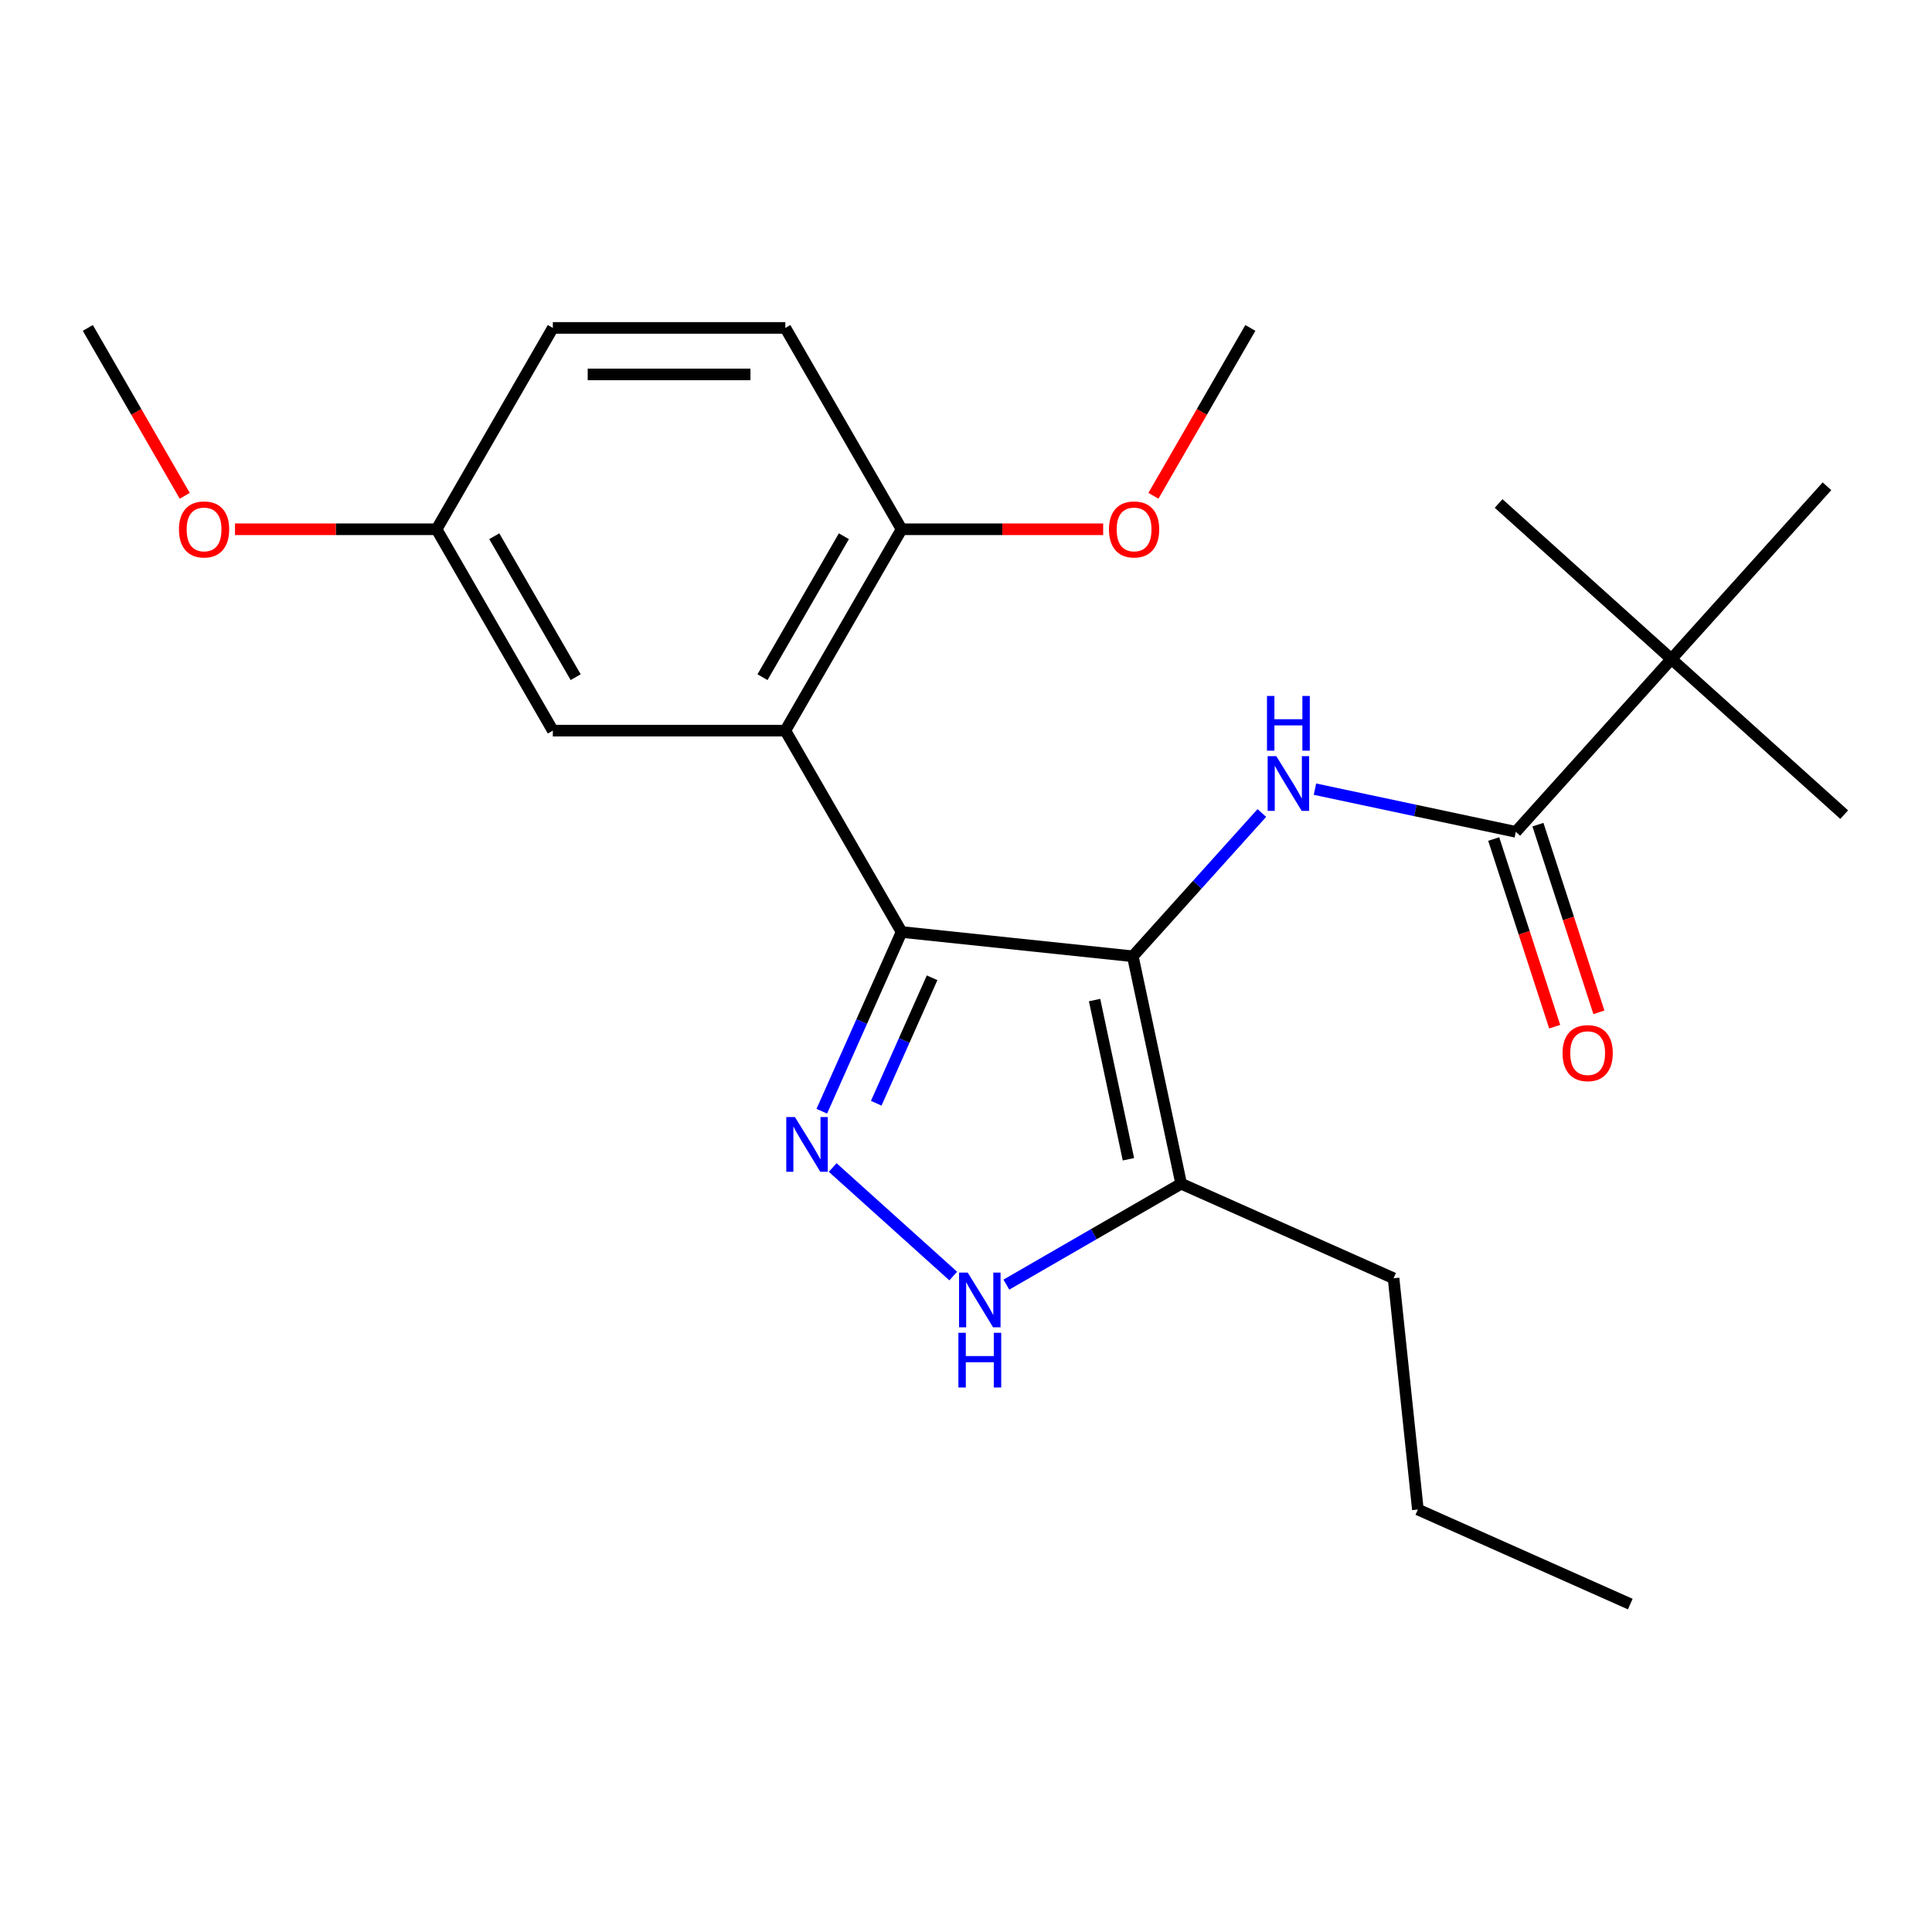 <?xml version='1.0' encoding='iso-8859-1'?>
<svg version='1.1' baseProfile='full'
              xmlns='http://www.w3.org/2000/svg'
                      xmlns:rdkit='http://www.rdkit.org/xml'
                      xmlns:xlink='http://www.w3.org/1999/xlink'
                  xml:space='preserve'
width='1000px' height='1000px' viewBox='0 0 1000 1000'>
<!-- END OF HEADER -->
<rect style='opacity:1.0;fill:#FFFFFF;stroke:none' width='1000' height='1000' x='0' y='0'> </rect>
<path class='bond-0' d='M 466.66,482.394 L 406.488,378.173' style='fill:none;fill-rule:evenodd;stroke:#000000;stroke-width:6px;stroke-linecap:butt;stroke-linejoin:miter;stroke-opacity:1' />
<path class='bond-1' d='M 466.66,482.394 L 586.345,494.973' style='fill:none;fill-rule:evenodd;stroke:#000000;stroke-width:6px;stroke-linecap:butt;stroke-linejoin:miter;stroke-opacity:1' />
<path class='bond-2' d='M 466.66,482.394 L 446.008,528.78' style='fill:none;fill-rule:evenodd;stroke:#000000;stroke-width:6px;stroke-linecap:butt;stroke-linejoin:miter;stroke-opacity:1' />
<path class='bond-2' d='M 446.008,528.78 L 425.356,575.165' style='fill:none;fill-rule:evenodd;stroke:#0000FF;stroke-width:6px;stroke-linecap:butt;stroke-linejoin:miter;stroke-opacity:1' />
<path class='bond-2' d='M 482.452,506.099 L 467.996,538.569' style='fill:none;fill-rule:evenodd;stroke:#000000;stroke-width:6px;stroke-linecap:butt;stroke-linejoin:miter;stroke-opacity:1' />
<path class='bond-2' d='M 467.996,538.569 L 453.539,571.039' style='fill:none;fill-rule:evenodd;stroke:#0000FF;stroke-width:6px;stroke-linecap:butt;stroke-linejoin:miter;stroke-opacity:1' />
<path class='bond-3' d='M 586.345,494.973 L 611.366,612.688' style='fill:none;fill-rule:evenodd;stroke:#000000;stroke-width:6px;stroke-linecap:butt;stroke-linejoin:miter;stroke-opacity:1' />
<path class='bond-3' d='M 566.555,517.635 L 584.07,600.035' style='fill:none;fill-rule:evenodd;stroke:#000000;stroke-width:6px;stroke-linecap:butt;stroke-linejoin:miter;stroke-opacity:1' />
<path class='bond-4' d='M 586.345,494.973 L 619.734,457.891' style='fill:none;fill-rule:evenodd;stroke:#000000;stroke-width:6px;stroke-linecap:butt;stroke-linejoin:miter;stroke-opacity:1' />
<path class='bond-4' d='M 619.734,457.891 L 653.123,420.809' style='fill:none;fill-rule:evenodd;stroke:#0000FF;stroke-width:6px;stroke-linecap:butt;stroke-linejoin:miter;stroke-opacity:1' />
<path class='bond-5' d='M 611.366,612.688 L 566.13,638.805' style='fill:none;fill-rule:evenodd;stroke:#000000;stroke-width:6px;stroke-linecap:butt;stroke-linejoin:miter;stroke-opacity:1' />
<path class='bond-5' d='M 566.13,638.805 L 520.894,664.922' style='fill:none;fill-rule:evenodd;stroke:#0000FF;stroke-width:6px;stroke-linecap:butt;stroke-linejoin:miter;stroke-opacity:1' />
<path class='bond-6' d='M 611.366,612.688 L 721.306,661.636' style='fill:none;fill-rule:evenodd;stroke:#000000;stroke-width:6px;stroke-linecap:butt;stroke-linejoin:miter;stroke-opacity:1' />
<path class='bond-7' d='M 493.396,660.481 L 430.998,604.297' style='fill:none;fill-rule:evenodd;stroke:#0000FF;stroke-width:6px;stroke-linecap:butt;stroke-linejoin:miter;stroke-opacity:1' />
<path class='bond-8' d='M 865.112,341.128 L 954.545,421.654' style='fill:none;fill-rule:evenodd;stroke:#000000;stroke-width:6px;stroke-linecap:butt;stroke-linejoin:miter;stroke-opacity:1' />
<path class='bond-9' d='M 865.112,341.128 L 775.679,260.602' style='fill:none;fill-rule:evenodd;stroke:#000000;stroke-width:6px;stroke-linecap:butt;stroke-linejoin:miter;stroke-opacity:1' />
<path class='bond-10' d='M 865.112,341.128 L 945.638,251.694' style='fill:none;fill-rule:evenodd;stroke:#000000;stroke-width:6px;stroke-linecap:butt;stroke-linejoin:miter;stroke-opacity:1' />
<path class='bond-11' d='M 865.112,341.128 L 784.586,430.561' style='fill:none;fill-rule:evenodd;stroke:#000000;stroke-width:6px;stroke-linecap:butt;stroke-linejoin:miter;stroke-opacity:1' />
<path class='bond-12' d='M 680.62,408.462 L 732.603,419.512' style='fill:none;fill-rule:evenodd;stroke:#0000FF;stroke-width:6px;stroke-linecap:butt;stroke-linejoin:miter;stroke-opacity:1' />
<path class='bond-12' d='M 732.603,419.512 L 784.586,430.561' style='fill:none;fill-rule:evenodd;stroke:#000000;stroke-width:6px;stroke-linecap:butt;stroke-linejoin:miter;stroke-opacity:1' />
<path class='bond-13' d='M 773.141,434.28 L 788.92,482.843' style='fill:none;fill-rule:evenodd;stroke:#000000;stroke-width:6px;stroke-linecap:butt;stroke-linejoin:miter;stroke-opacity:1' />
<path class='bond-13' d='M 788.92,482.843 L 804.699,531.406' style='fill:none;fill-rule:evenodd;stroke:#FF0000;stroke-width:6px;stroke-linecap:butt;stroke-linejoin:miter;stroke-opacity:1' />
<path class='bond-13' d='M 796.031,426.842 L 811.81,475.405' style='fill:none;fill-rule:evenodd;stroke:#000000;stroke-width:6px;stroke-linecap:butt;stroke-linejoin:miter;stroke-opacity:1' />
<path class='bond-13' d='M 811.81,475.405 L 827.589,523.968' style='fill:none;fill-rule:evenodd;stroke:#FF0000;stroke-width:6px;stroke-linecap:butt;stroke-linejoin:miter;stroke-opacity:1' />
<path class='bond-14' d='M 721.306,661.636 L 733.886,781.322' style='fill:none;fill-rule:evenodd;stroke:#000000;stroke-width:6px;stroke-linecap:butt;stroke-linejoin:miter;stroke-opacity:1' />
<path class='bond-15' d='M 733.886,781.322 L 843.826,830.27' style='fill:none;fill-rule:evenodd;stroke:#000000;stroke-width:6px;stroke-linecap:butt;stroke-linejoin:miter;stroke-opacity:1' />
<path class='bond-16' d='M 406.488,378.173 L 466.66,273.951' style='fill:none;fill-rule:evenodd;stroke:#000000;stroke-width:6px;stroke-linecap:butt;stroke-linejoin:miter;stroke-opacity:1' />
<path class='bond-16' d='M 394.669,350.505 L 436.79,277.55' style='fill:none;fill-rule:evenodd;stroke:#000000;stroke-width:6px;stroke-linecap:butt;stroke-linejoin:miter;stroke-opacity:1' />
<path class='bond-17' d='M 406.488,378.173 L 286.143,378.173' style='fill:none;fill-rule:evenodd;stroke:#000000;stroke-width:6px;stroke-linecap:butt;stroke-linejoin:miter;stroke-opacity:1' />
<path class='bond-18' d='M 466.66,273.951 L 406.488,169.73' style='fill:none;fill-rule:evenodd;stroke:#000000;stroke-width:6px;stroke-linecap:butt;stroke-linejoin:miter;stroke-opacity:1' />
<path class='bond-19' d='M 466.66,273.951 L 518.828,273.951' style='fill:none;fill-rule:evenodd;stroke:#000000;stroke-width:6px;stroke-linecap:butt;stroke-linejoin:miter;stroke-opacity:1' />
<path class='bond-19' d='M 518.828,273.951 L 570.996,273.951' style='fill:none;fill-rule:evenodd;stroke:#FF0000;stroke-width:6px;stroke-linecap:butt;stroke-linejoin:miter;stroke-opacity:1' />
<path class='bond-20' d='M 286.143,378.173 L 225.971,273.951' style='fill:none;fill-rule:evenodd;stroke:#000000;stroke-width:6px;stroke-linecap:butt;stroke-linejoin:miter;stroke-opacity:1' />
<path class='bond-20' d='M 297.962,350.505 L 255.841,277.55' style='fill:none;fill-rule:evenodd;stroke:#000000;stroke-width:6px;stroke-linecap:butt;stroke-linejoin:miter;stroke-opacity:1' />
<path class='bond-21' d='M 406.488,169.73 L 286.143,169.73' style='fill:none;fill-rule:evenodd;stroke:#000000;stroke-width:6px;stroke-linecap:butt;stroke-linejoin:miter;stroke-opacity:1' />
<path class='bond-21' d='M 388.436,193.799 L 304.195,193.799' style='fill:none;fill-rule:evenodd;stroke:#000000;stroke-width:6px;stroke-linecap:butt;stroke-linejoin:miter;stroke-opacity:1' />
<path class='bond-22' d='M 225.971,273.951 L 286.143,169.73' style='fill:none;fill-rule:evenodd;stroke:#000000;stroke-width:6px;stroke-linecap:butt;stroke-linejoin:miter;stroke-opacity:1' />
<path class='bond-23' d='M 225.971,273.951 L 173.803,273.951' style='fill:none;fill-rule:evenodd;stroke:#000000;stroke-width:6px;stroke-linecap:butt;stroke-linejoin:miter;stroke-opacity:1' />
<path class='bond-23' d='M 173.803,273.951 L 121.635,273.951' style='fill:none;fill-rule:evenodd;stroke:#FF0000;stroke-width:6px;stroke-linecap:butt;stroke-linejoin:miter;stroke-opacity:1' />
<path class='bond-24' d='M 597.009,256.623 L 622.093,213.176' style='fill:none;fill-rule:evenodd;stroke:#FF0000;stroke-width:6px;stroke-linecap:butt;stroke-linejoin:miter;stroke-opacity:1' />
<path class='bond-24' d='M 622.093,213.176 L 647.177,169.73' style='fill:none;fill-rule:evenodd;stroke:#000000;stroke-width:6px;stroke-linecap:butt;stroke-linejoin:miter;stroke-opacity:1' />
<path class='bond-25' d='M 95.622,256.623 L 70.538,213.176' style='fill:none;fill-rule:evenodd;stroke:#FF0000;stroke-width:6px;stroke-linecap:butt;stroke-linejoin:miter;stroke-opacity:1' />
<path class='bond-25' d='M 70.538,213.176 L 45.455,169.73' style='fill:none;fill-rule:evenodd;stroke:#000000;stroke-width:6px;stroke-linecap:butt;stroke-linejoin:miter;stroke-opacity:1' />
<path  class='atom-3' d='M 500.885 658.7
L 510.165 673.7
Q 511.085 675.18, 512.565 677.86
Q 514.045 680.54, 514.125 680.7
L 514.125 658.7
L 517.885 658.7
L 517.885 687.02
L 514.005 687.02
L 504.045 670.62
Q 502.885 668.7, 501.645 666.5
Q 500.445 664.3, 500.085 663.62
L 500.085 687.02
L 496.405 687.02
L 496.405 658.7
L 500.885 658.7
' fill='#0000FF'/>
<path  class='atom-3' d='M 496.065 689.852
L 499.905 689.852
L 499.905 701.892
L 514.385 701.892
L 514.385 689.852
L 518.225 689.852
L 518.225 718.172
L 514.385 718.172
L 514.385 705.092
L 499.905 705.092
L 499.905 718.172
L 496.065 718.172
L 496.065 689.852
' fill='#0000FF'/>
<path  class='atom-4' d='M 411.452 578.174
L 420.732 593.174
Q 421.652 594.654, 423.132 597.334
Q 424.612 600.014, 424.692 600.174
L 424.692 578.174
L 428.452 578.174
L 428.452 606.494
L 424.572 606.494
L 414.612 590.094
Q 413.452 588.174, 412.212 585.974
Q 411.012 583.774, 410.652 583.094
L 410.652 606.494
L 406.972 606.494
L 406.972 578.174
L 411.452 578.174
' fill='#0000FF'/>
<path  class='atom-6' d='M 660.611 391.38
L 669.891 406.38
Q 670.811 407.86, 672.291 410.54
Q 673.771 413.22, 673.851 413.38
L 673.851 391.38
L 677.611 391.38
L 677.611 419.7
L 673.731 419.7
L 663.771 403.3
Q 662.611 401.38, 661.371 399.18
Q 660.171 396.98, 659.811 396.3
L 659.811 419.7
L 656.131 419.7
L 656.131 391.38
L 660.611 391.38
' fill='#0000FF'/>
<path  class='atom-6' d='M 655.791 360.228
L 659.631 360.228
L 659.631 372.268
L 674.111 372.268
L 674.111 360.228
L 677.951 360.228
L 677.951 388.548
L 674.111 388.548
L 674.111 375.468
L 659.631 375.468
L 659.631 388.548
L 655.791 388.548
L 655.791 360.228
' fill='#0000FF'/>
<path  class='atom-8' d='M 808.774 545.095
Q 808.774 538.295, 812.134 534.495
Q 815.494 530.695, 821.774 530.695
Q 828.054 530.695, 831.414 534.495
Q 834.774 538.295, 834.774 545.095
Q 834.774 551.975, 831.374 555.895
Q 827.974 559.775, 821.774 559.775
Q 815.534 559.775, 812.134 555.895
Q 808.774 552.015, 808.774 545.095
M 821.774 556.575
Q 826.094 556.575, 828.414 553.695
Q 830.774 550.775, 830.774 545.095
Q 830.774 539.535, 828.414 536.735
Q 826.094 533.895, 821.774 533.895
Q 817.454 533.895, 815.094 536.695
Q 812.774 539.495, 812.774 545.095
Q 812.774 550.815, 815.094 553.695
Q 817.454 556.575, 821.774 556.575
' fill='#FF0000'/>
<path  class='atom-19' d='M 574.004 274.031
Q 574.004 267.231, 577.364 263.431
Q 580.724 259.631, 587.004 259.631
Q 593.284 259.631, 596.644 263.431
Q 600.004 267.231, 600.004 274.031
Q 600.004 280.911, 596.604 284.831
Q 593.204 288.711, 587.004 288.711
Q 580.764 288.711, 577.364 284.831
Q 574.004 280.951, 574.004 274.031
M 587.004 285.511
Q 591.324 285.511, 593.644 282.631
Q 596.004 279.711, 596.004 274.031
Q 596.004 268.471, 593.644 265.671
Q 591.324 262.831, 587.004 262.831
Q 582.684 262.831, 580.324 265.631
Q 578.004 268.431, 578.004 274.031
Q 578.004 279.751, 580.324 282.631
Q 582.684 285.511, 587.004 285.511
' fill='#FF0000'/>
<path  class='atom-20' d='M 92.627 274.031
Q 92.627 267.231, 95.987 263.431
Q 99.347 259.631, 105.627 259.631
Q 111.907 259.631, 115.267 263.431
Q 118.627 267.231, 118.627 274.031
Q 118.627 280.911, 115.227 284.831
Q 111.827 288.711, 105.627 288.711
Q 99.387 288.711, 95.987 284.831
Q 92.627 280.951, 92.627 274.031
M 105.627 285.511
Q 109.947 285.511, 112.267 282.631
Q 114.627 279.711, 114.627 274.031
Q 114.627 268.471, 112.267 265.671
Q 109.947 262.831, 105.627 262.831
Q 101.307 262.831, 98.947 265.631
Q 96.627 268.431, 96.627 274.031
Q 96.627 279.751, 98.947 282.631
Q 101.307 285.511, 105.627 285.511
' fill='#FF0000'/>
</svg>
